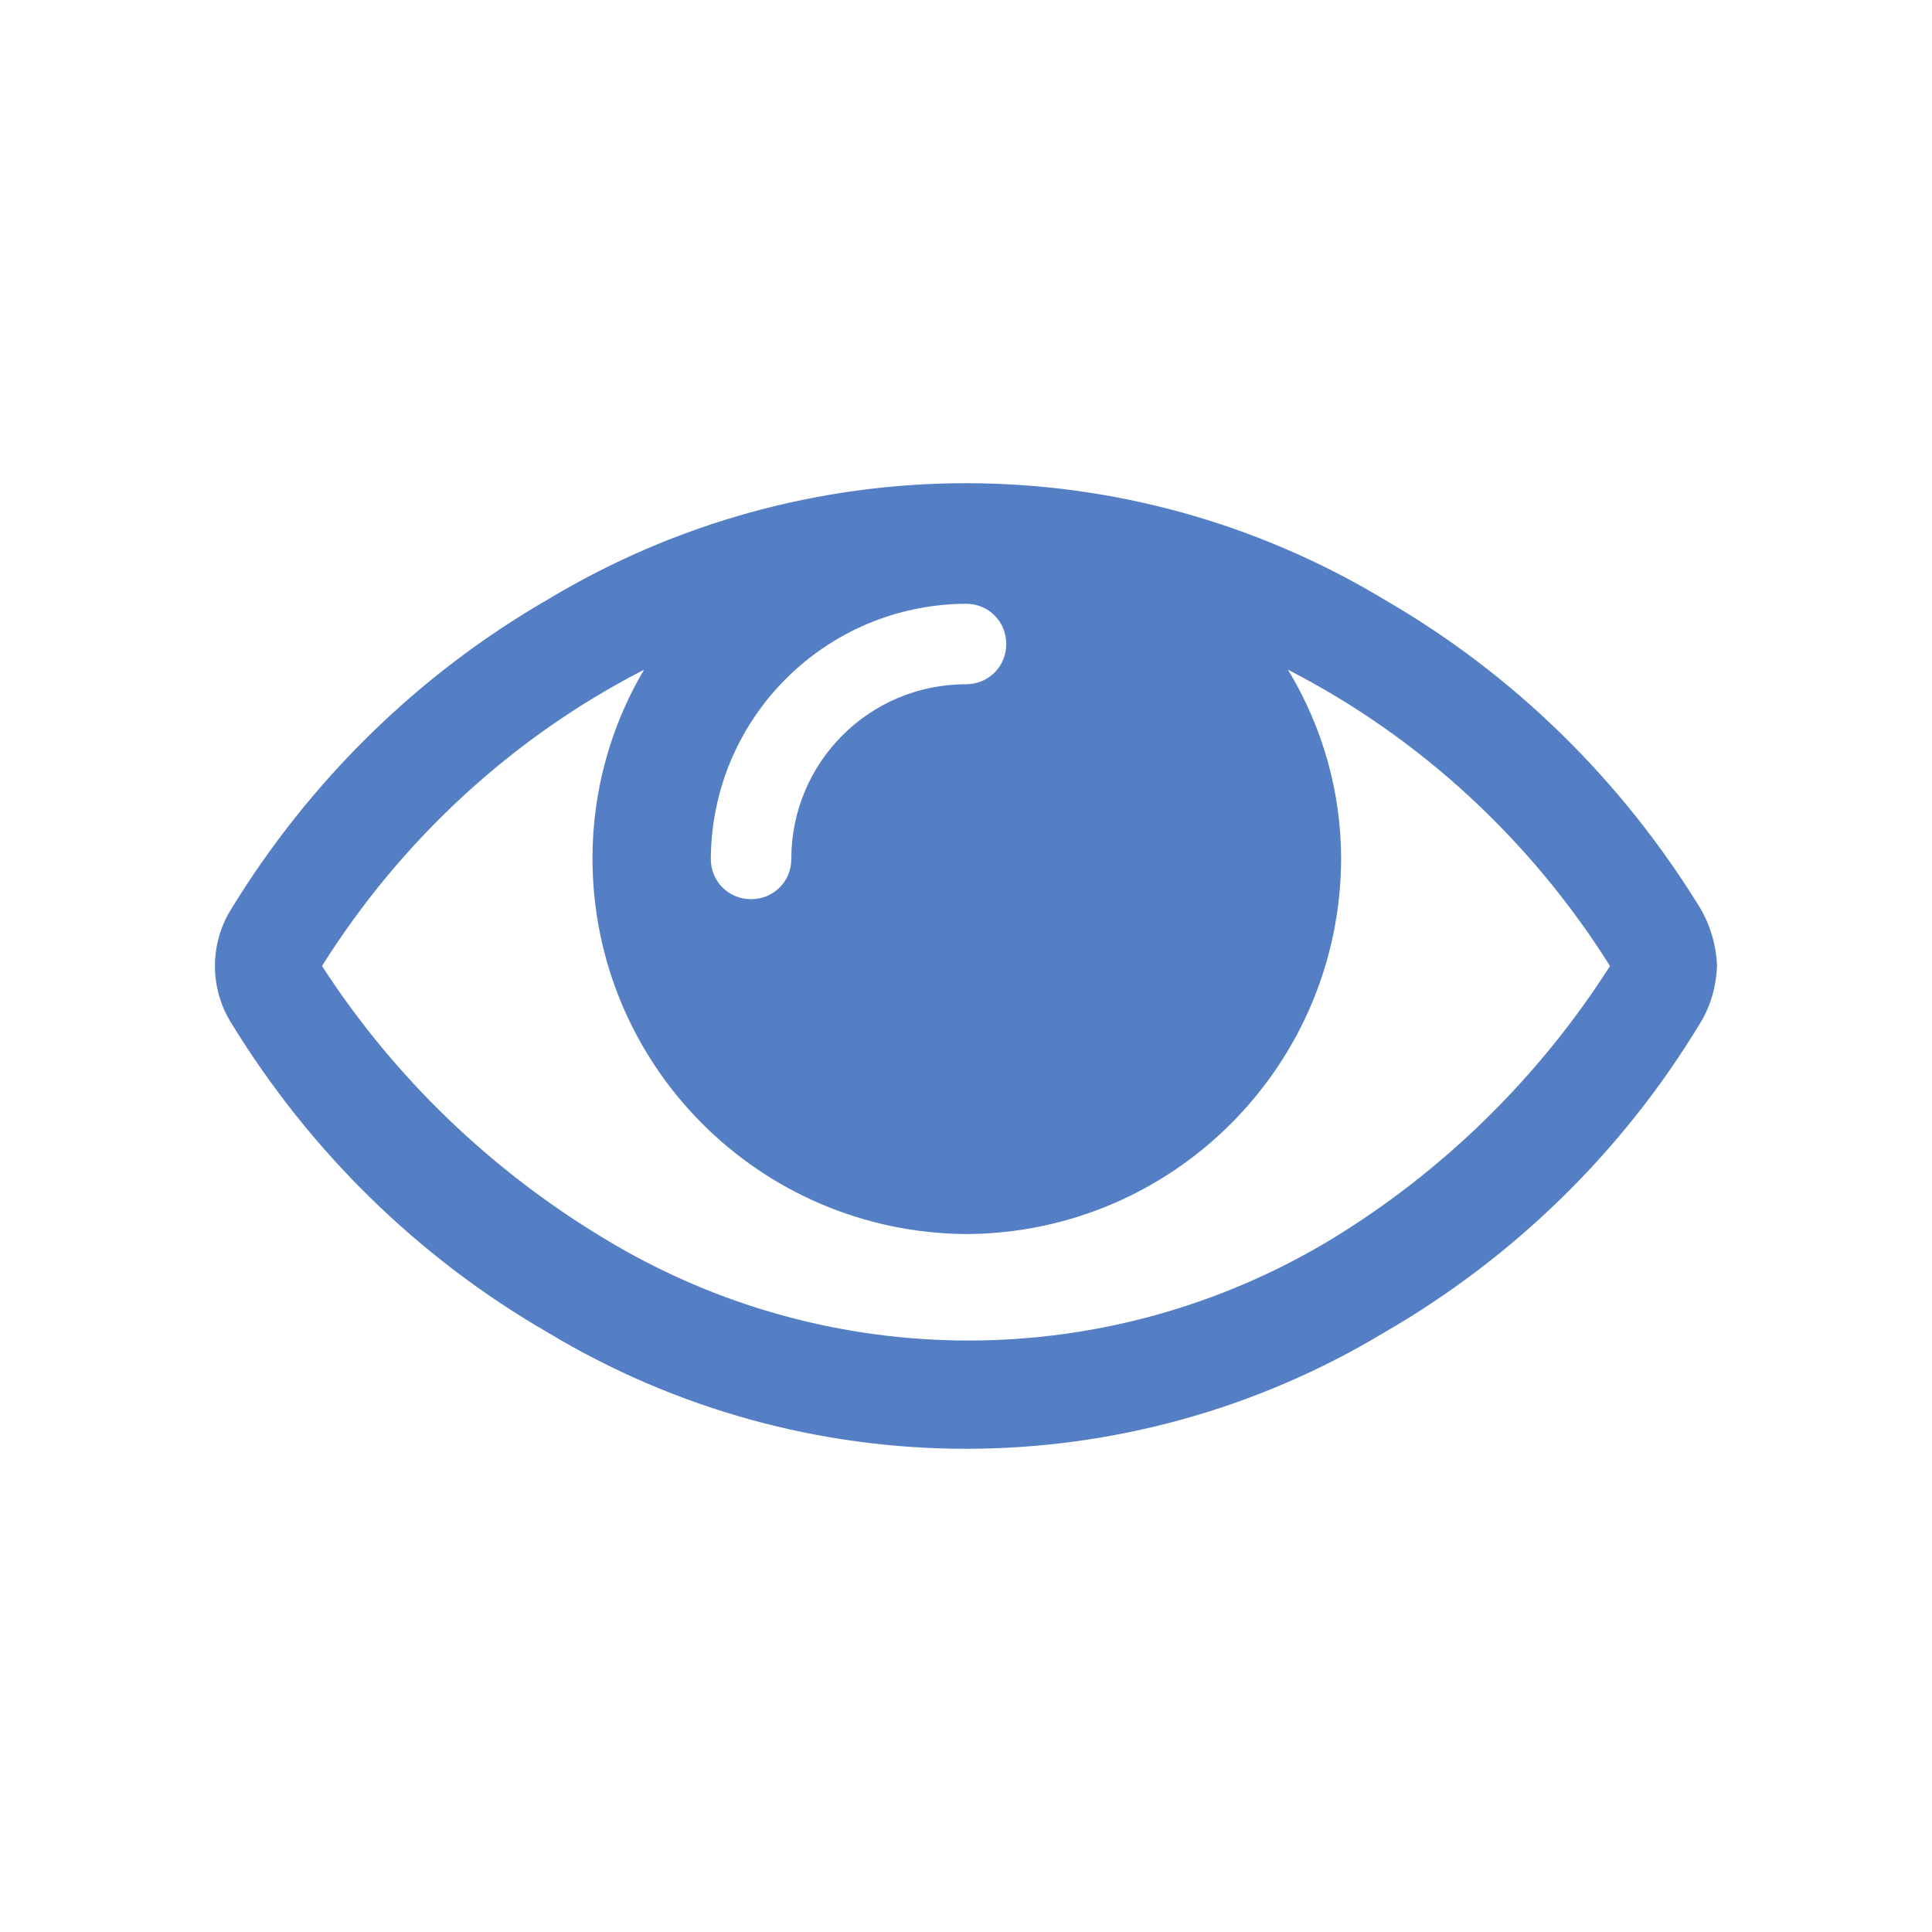 <svg version="1.2" xmlns="http://www.w3.org/2000/svg" xmlns:xlink="http://www.w3.org/1999/xlink" overflow="visible" preserveAspectRatio="none" viewBox="0 0 24 24" width="20" height="20"><g><path xmlns:default="http://www.w3.org/2000/svg" id="eye" d="M20,12c-0.88,1.38-2.07,2.55-3.47,3.4c-2.77,1.67-6.23,1.67-9,0C6.11,14.55,4.9,13.39,4,12  c0.98-1.56,2.36-2.84,4-3.68c-0.42,0.71-0.64,1.52-0.64,2.34c0,2.57,2.07,4.65,4.64,4.67c2.57-0.01,4.65-2.09,4.66-4.66  c0-0.83-0.23-1.64-0.66-2.35C17.64,9.16,19.02,10.44,20,12L20,12z M12.5,8c0,0.28-0.22,0.5-0.5,0.5c-1.2,0-2.17,0.97-2.17,2.17  c0,0.28-0.22,0.5-0.5,0.5s-0.5-0.22-0.5-0.5C8.84,8.92,10.25,7.51,12,7.5C12.28,7.5,12.5,7.72,12.5,8L12.5,8z M21.33,12  c-0.01-0.25-0.08-0.5-0.21-0.72c-0.97-1.58-2.31-2.9-3.92-3.83C14,5.52,10,5.52,6.8,7.45C5.19,8.38,3.85,9.7,2.88,11.28  c-0.28,0.44-0.28,1,0,1.44c0.97,1.58,2.31,2.9,3.92,3.83c3.2,1.93,7.2,1.93,10.4,0c1.61-0.93,2.96-2.25,3.92-3.84  C21.25,12.5,21.32,12.25,21.33,12L21.33,12z" style="fill: rgb(84, 127, 196);" vector-effect="non-scaling-stroke"/></g></svg>
